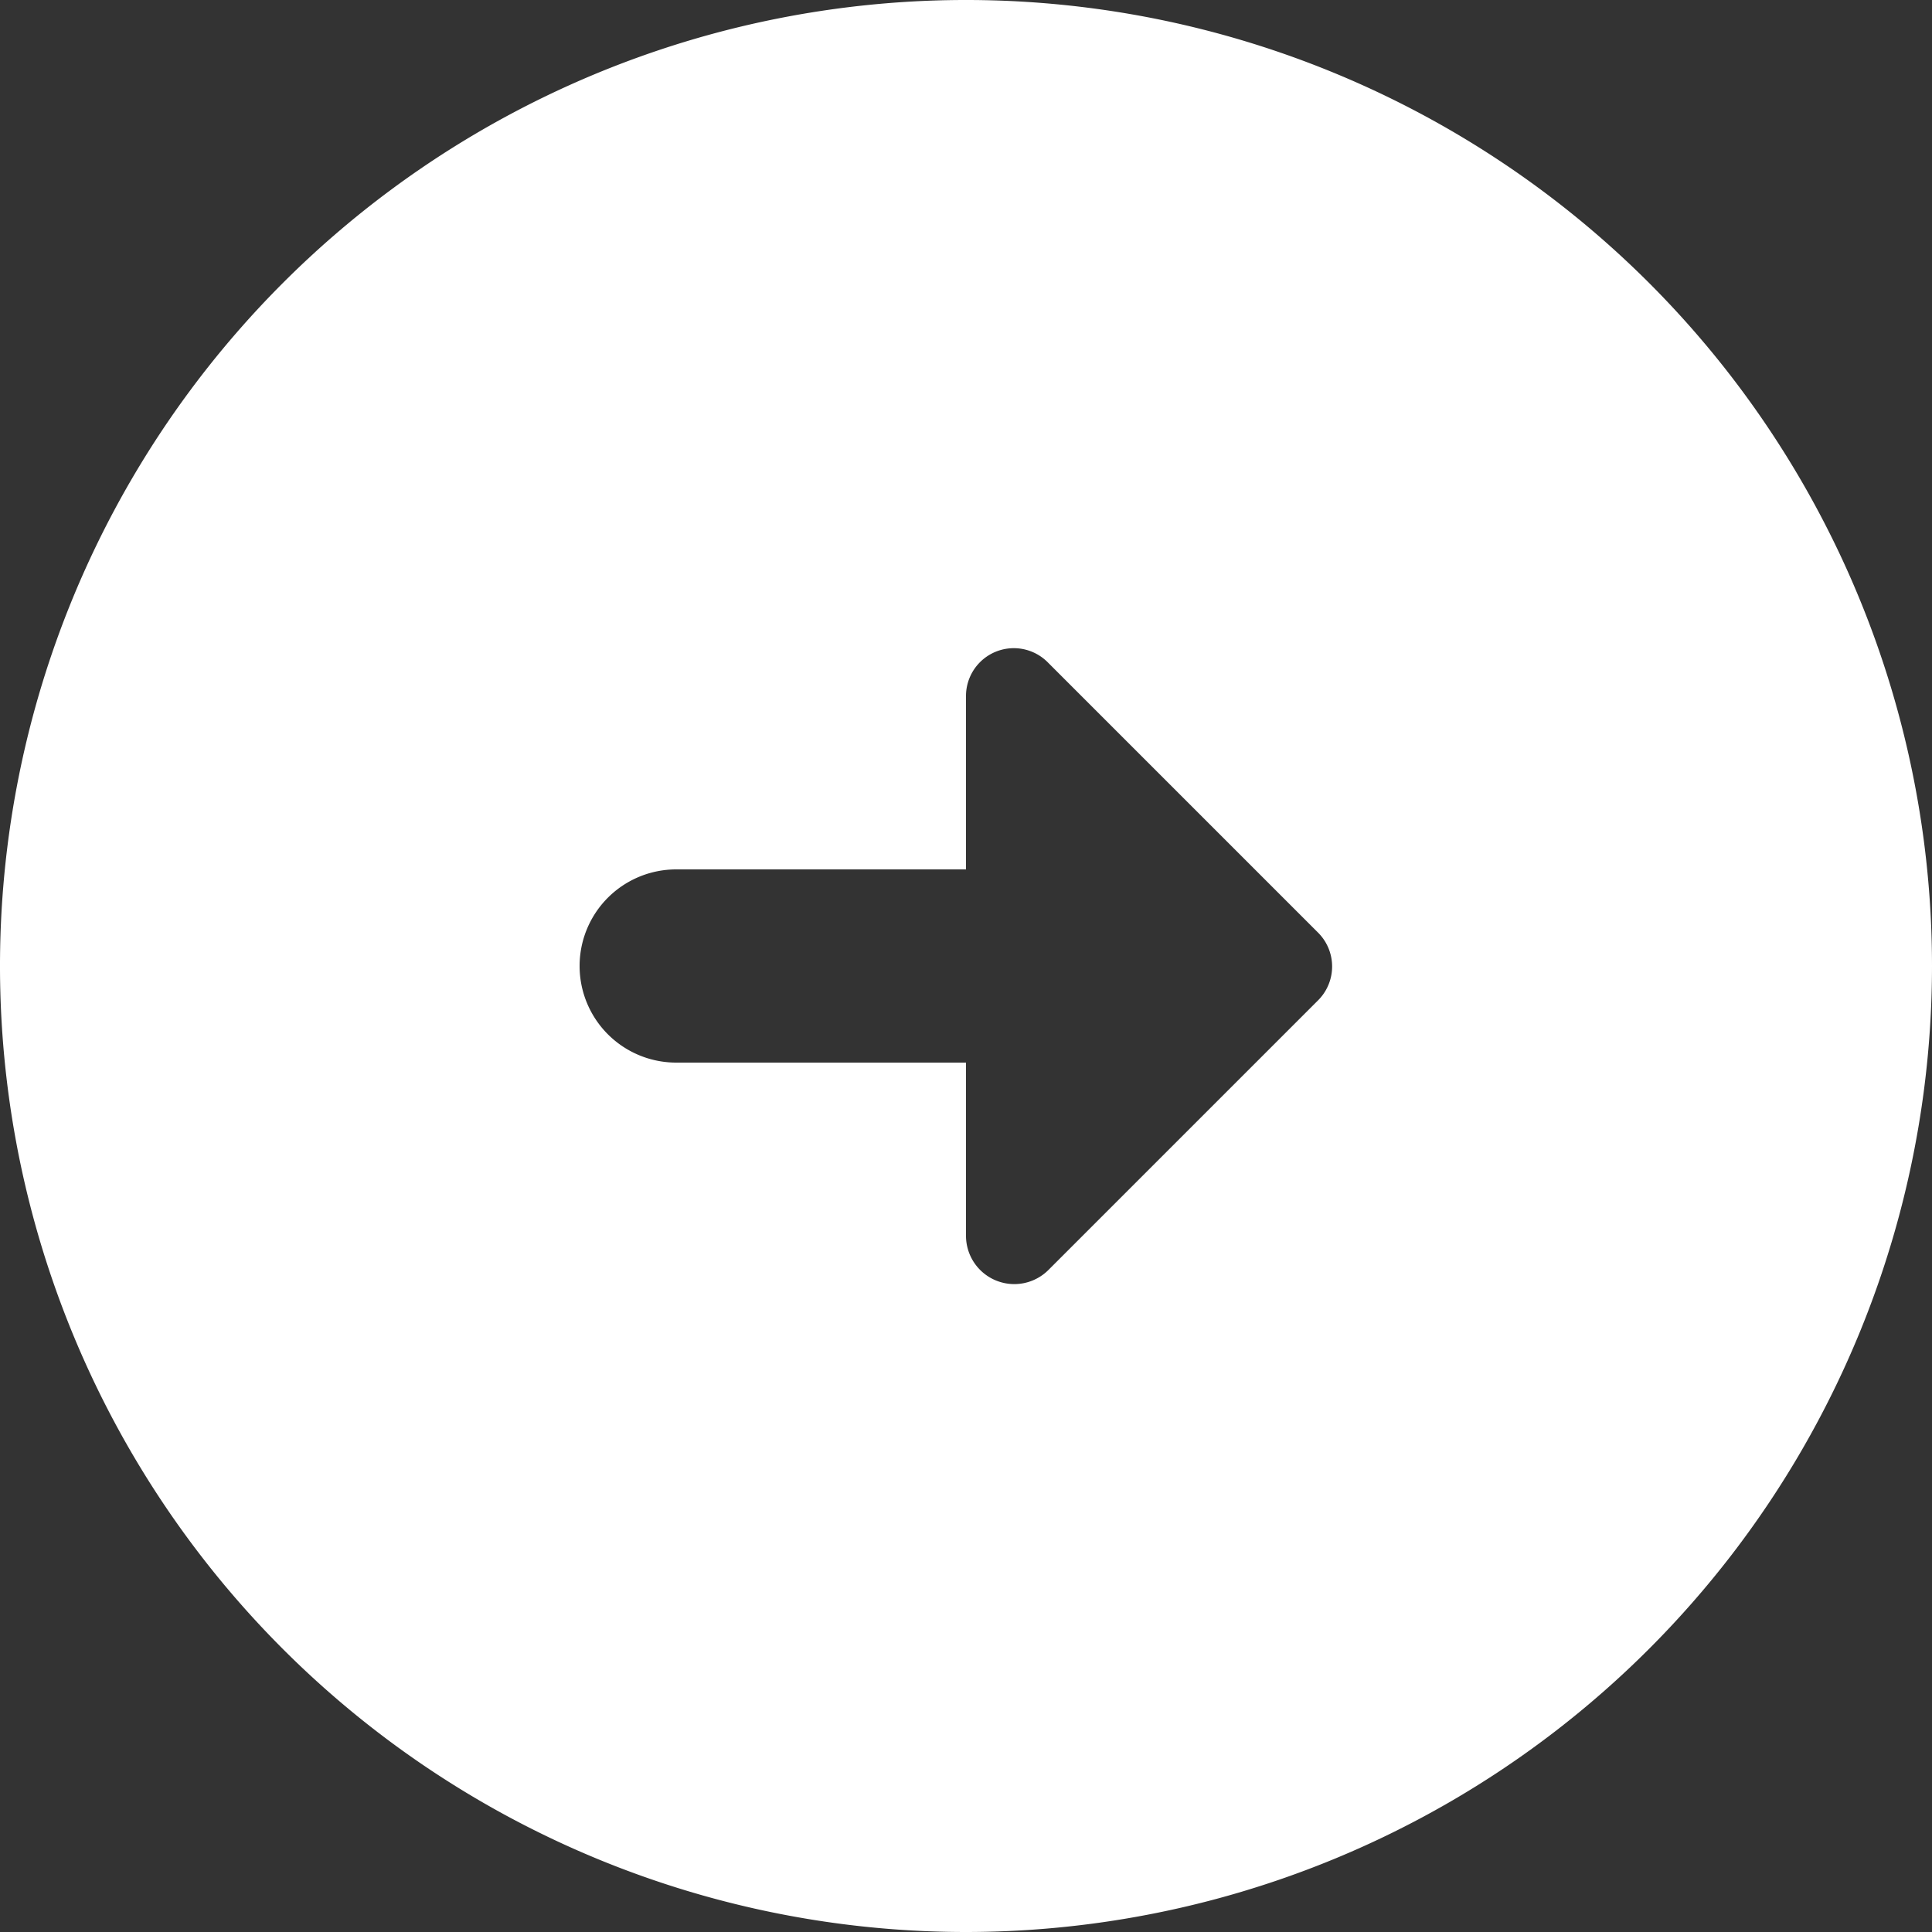 <svg xmlns="http://www.w3.org/2000/svg" width="40" height="40" viewBox="0 0 40 40">
  <rect x="0" y="0" width="40" height="40" fill="#333333" stroke="none"/>
  <path id="Icon_material-round-arrow-circle-right" data-name="Icon material-round-arrow-circle-right" d="M43,23A20,20,0,1,0,23,43,20.007,20.007,0,0,0,43,23ZM23,28.58V25H17a2,2,0,0,1,0-4h6V17.42a.99.99,0,0,1,1.7-.7l5.58,5.58a.99.99,0,0,1,0,1.42L24.7,29.3a1,1,0,0,1-1.7-.72Z" transform="translate(-3 -3)" fill="#fff"/>
</svg>
